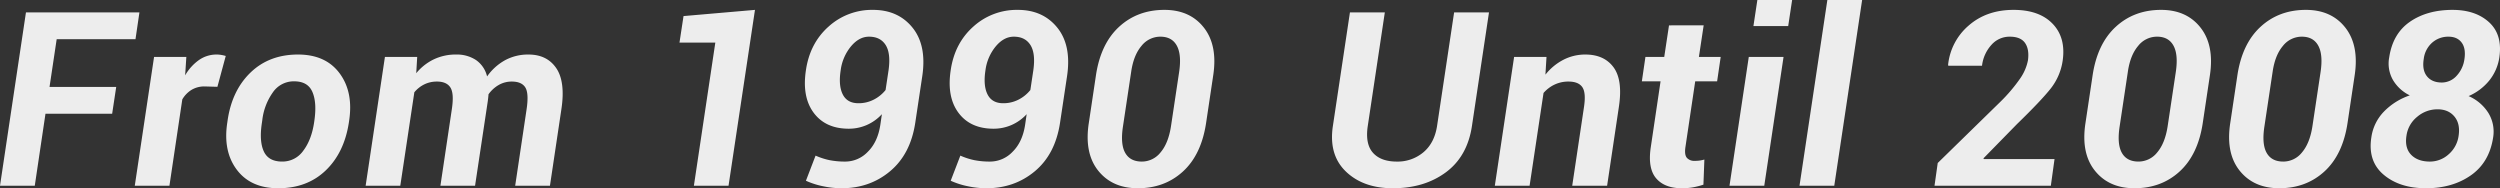 <svg xmlns="http://www.w3.org/2000/svg" width="1394.325" height="104.988" viewBox="0 0 1394.325 104.988">
  <rect x="0" y="0" width="1394.325" height="104.988" fill="#333333" stroke="none"/>
  <g id="Group_44048" data-name="Group 44048" transform="translate(-3.586 -1674.127)">
    <path id="Path_103393" data-name="Path 103393" d="M66.141-40.176H28.953L22.977,0H3.586L18.063-96.687H81.348L79.156-81.746H35.2L31.211-55.117H68.4Zm58.7-15.008-7.105-.2a13.811,13.811,0,0,0-7.3,1.893,15.2,15.2,0,0,0-5.18,5.346L98.079,0H78.755L89.513-71.852h18l-.664,10.293a26.577,26.577,0,0,1,7.77-8.6,17.011,17.011,0,0,1,9.762-3.021,15.2,15.2,0,0,1,2.689.232,23,23,0,0,1,2.424.564Zm5.708,18.594q2.457-16.668,12.85-26.629t26.4-9.961q15.34,0,23.109,10.359t5.445,26.23l-.2,1.395q-2.59,16.8-12.949,26.7t-26.43,9.895q-15.34,0-23.109-10.326T130.35-35.2ZM149.674-35.2q-1.594,10.16,1,15.938t10.293,5.777a14.133,14.133,0,0,0,11.754-6.043Q177.3-25.566,178.76-35.2l.2-1.395q1.395-9.895-1.162-15.771T167.6-58.238a14.122,14.122,0,0,0-11.82,6.143,33.3,33.3,0,0,0-5.91,15.506Zm86.06-27.559a28.819,28.819,0,0,1,9.795-7.736A28.435,28.435,0,0,1,257.98-73.18a19.375,19.375,0,0,1,11.057,3.055,15.415,15.415,0,0,1,6.209,9.164,30,30,0,0,1,9.994-9.031,26.814,26.814,0,0,1,13.115-3.187q10.293,0,15.473,7.6t2.855,22.943L310.308,0H290.918l6.375-42.7q1.328-8.965-.764-12.186t-7.471-3.221a14.493,14.493,0,0,0-7.3,1.893A17.986,17.986,0,0,0,276.043-51q-.066.93-.166,1.859t-.232,1.926L268.539,0H249.215l6.375-42.7q1.328-8.766-.8-12.086t-7.5-3.32a15.791,15.791,0,0,0-7.039,1.561,16.948,16.948,0,0,0-5.578,4.416L226.836,0H207.512l10.758-71.852h18ZM409.913,0H390.588l11.953-79.82H382.553l2.258-14.809,39.844-3.453Zm65.208-13.48a17.358,17.358,0,0,0,12.451-5.445q5.545-5.445,7.006-15.074l.863-5.91a25.113,25.113,0,0,1-8.533,6.076,25.047,25.047,0,0,1-9.928,2.025q-12.949,0-19.557-8.865t-4.35-23.74q2.191-15.074,12.65-24.371a36.011,36.011,0,0,1,24.736-9.3q14.078,0,22.08,9.928t5.412,27.127L514.035-35Q511.379-17.6,500.023-8.1t-27.094,9.5A50.8,50.8,0,0,1,462.736.3a44.166,44.166,0,0,1-9.662-3.088L458.453-16.8a38.722,38.722,0,0,0,7.77,2.523A44.267,44.267,0,0,0,475.121-13.48Zm7.238-32.539a18.375,18.375,0,0,0,8.566-2.025,20.159,20.159,0,0,0,6.574-5.346l1.66-11.023q1.328-9.43-1.627-14.078t-9.264-4.648q-5.578,0-10.127,5.479a26.162,26.162,0,0,0-5.678,13.248q-1.328,8.566,1.162,13.48T482.359-46.02ZM555.868-13.48a17.358,17.358,0,0,0,12.451-5.445q5.545-5.445,7.006-15.074l.863-5.91a25.113,25.113,0,0,1-8.533,6.076,25.047,25.047,0,0,1-9.928,2.025q-12.949,0-19.557-8.865t-4.35-23.74q2.191-15.074,12.65-24.371a36.011,36.011,0,0,1,24.736-9.3q14.078,0,22.08,9.928T598.7-61.027L594.782-35Q592.126-17.6,580.77-8.1t-27.094,9.5A50.8,50.8,0,0,1,543.483.3a44.167,44.167,0,0,1-9.662-3.088L539.2-16.8a38.723,38.723,0,0,0,7.77,2.523A44.267,44.267,0,0,0,555.868-13.48Zm7.238-32.539a18.376,18.376,0,0,0,8.566-2.025,20.159,20.159,0,0,0,6.574-5.346l1.66-11.023q1.328-9.43-1.627-14.078t-9.264-4.648q-5.578,0-10.127,5.479a26.163,26.163,0,0,0-5.678,13.248q-1.328,8.566,1.162,13.48T563.106-46.02ZM676.26-35Q673.6-17.332,663.377-7.969T638.209,1.395q-14.277,0-22.113-9.795T610.85-35l3.984-26.629q2.656-17.6,12.916-27.027t25.268-9.43q14.211,0,21.98,9.861t5.246,26.6ZM661.252-63.617q1.395-9.629-1.361-14.576t-9.131-4.947a13.383,13.383,0,0,0-10.559,5.18q-4.383,5.18-5.711,14.344l-4.582,30.48q-1.527,9.895,1.229,14.775T640.4-13.48a13.289,13.289,0,0,0,10.459-5.113q4.35-5.113,5.811-14.543Z" transform="translate(0 1777.721)" fill="#ededed"/>
    <path id="Path_103394" data-name="Path 103394" d="M-565.957-96.687l-9.5,63.285Q-577.976-16.4-590-7.5t-29.551,8.9q-16.535,0-26.23-9.33T-653.015-33.4l9.5-63.285h19.457l-9.5,63.285q-1.527,10.027,2.855,14.975t13.348,4.947a22.293,22.293,0,0,0,14.809-5.18q6.176-5.18,7.637-14.742l9.5-63.285Zm31.474,34.73a30.793,30.793,0,0,1,10.027-8.3,26.449,26.449,0,0,1,12.219-2.922q10.492,0,15.738,7.105t2.988,22.047L-500.084,0h-19.457l6.574-43.961q1.2-7.969-.963-11.057t-7.67-3.088a17.9,17.9,0,0,0-7.8,1.693,18.685,18.685,0,0,0-6.143,4.682L-543.315,0h-19.391l10.758-71.852h18.063Zm88.251-27.492-2.656,17.6h12.152l-1.992,13.613h-12.219l-5.445,36.59q-.664,4.383.8,6.076a5.474,5.474,0,0,0,4.383,1.693,20.155,20.155,0,0,0,2.689-.166,20.98,20.98,0,0,0,2.689-.564L-446.364-.6A43.235,43.235,0,0,1-452.241.9a34.986,34.986,0,0,1-6.076.5q-9.7,0-14.443-5.578t-2.955-17.4l5.445-36.656H-480.7l1.992-13.613h10.492l2.656-17.6ZM-412.433,0h-19.391l10.758-71.852h19.391Zm13.348-89.051h-19.391l2.191-14.543h19.391ZM-373.389,0H-392.78l15.539-103.594h19.391ZM-252.6,0H-317.48l1.793-12.684,34.664-33.867a89.944,89.944,0,0,0,11.389-13.381,26.7,26.7,0,0,0,4.283-10.061q.8-6.176-1.66-9.662t-8.5-3.486A13.441,13.441,0,0,0-285.8-78.492a20.758,20.758,0,0,0-5.18,11.555h-18.793l-.133-.4a33.246,33.246,0,0,1,11.521-22.047q9.994-8.7,25-8.7,14.277,0,21.715,7.67t5.711,20.354a32.7,32.7,0,0,1-6.674,15.8q-5.346,6.773-18.893,19.922l-18.66,19.059.2.4h39.445Zm84.732-35q-2.656,17.664-12.883,27.027T-205.92,1.395q-14.277,0-22.113-9.795T-233.28-35l3.984-26.629q2.656-17.6,12.916-27.027t25.268-9.43q14.211,0,21.98,9.861t5.246,26.6Zm-15.008-28.621q1.395-9.629-1.361-14.576t-9.131-4.947a13.383,13.383,0,0,0-10.559,5.18q-4.383,5.18-5.711,14.344l-4.582,30.48q-1.527,9.895,1.229,14.775t9.264,4.881a13.289,13.289,0,0,0,10.459-5.113q4.35-5.113,5.811-14.543ZM-87.122-35q-2.656,17.664-12.883,27.027t-25.168,9.363q-14.277,0-22.113-9.795T-152.532-35l3.984-26.629q2.656-17.6,12.916-27.027t25.268-9.43q14.211,0,21.98,9.861t5.246,26.6ZM-102.13-63.617q1.395-9.629-1.361-14.576t-9.131-4.947a13.383,13.383,0,0,0-10.559,5.18q-4.383,5.18-5.711,14.344l-4.582,30.48q-1.527,9.895,1.229,14.775t9.264,4.881a13.289,13.289,0,0,0,10.459-5.113q4.35-5.113,5.811-14.543Zm99.673-7.969A26.771,26.771,0,0,1-8.168-58.57,30.4,30.4,0,0,1-19.59-50,24.572,24.572,0,0,1-8.6-40.641,19.935,19.935,0,0,1-5.91-26.961Q-8.035-13.016-18.328-5.811T-43.363,1.395q-14.676,0-23.607-7.537t-6.873-20.818a25.685,25.685,0,0,1,6.906-14.277A36.2,36.2,0,0,1-52.395-50.4a21.944,21.944,0,0,1-9.463-8.7,18.468,18.468,0,0,1-2.025-12.484q1.992-13.281,11.588-19.889t23.74-6.607q12.883,0,20.42,6.939T-2.457-71.586Zm-22.711,43.7q1-6.707-2.357-10.725t-9.4-4.018a17.331,17.331,0,0,0-11.355,4.184,16.368,16.368,0,0,0-5.977,10.559q-1.062,6.84,2.623,10.625t10.459,3.785a15.53,15.53,0,0,0,10.359-3.984A16.582,16.582,0,0,0-25.168-27.891Zm3.254-42.832q.863-5.91-1.594-9.164t-7.3-3.254a13.486,13.486,0,0,0-9.1,3.32,14.328,14.328,0,0,0-4.715,9.1q-1,6.176,1.793,9.662t8.3,3.486A11.1,11.1,0,0,0-26.4-61.193,16.945,16.945,0,0,0-21.914-70.723Z" transform="translate(1400 1777.721)" fill="#ededed"/>
  </g>
</svg>
